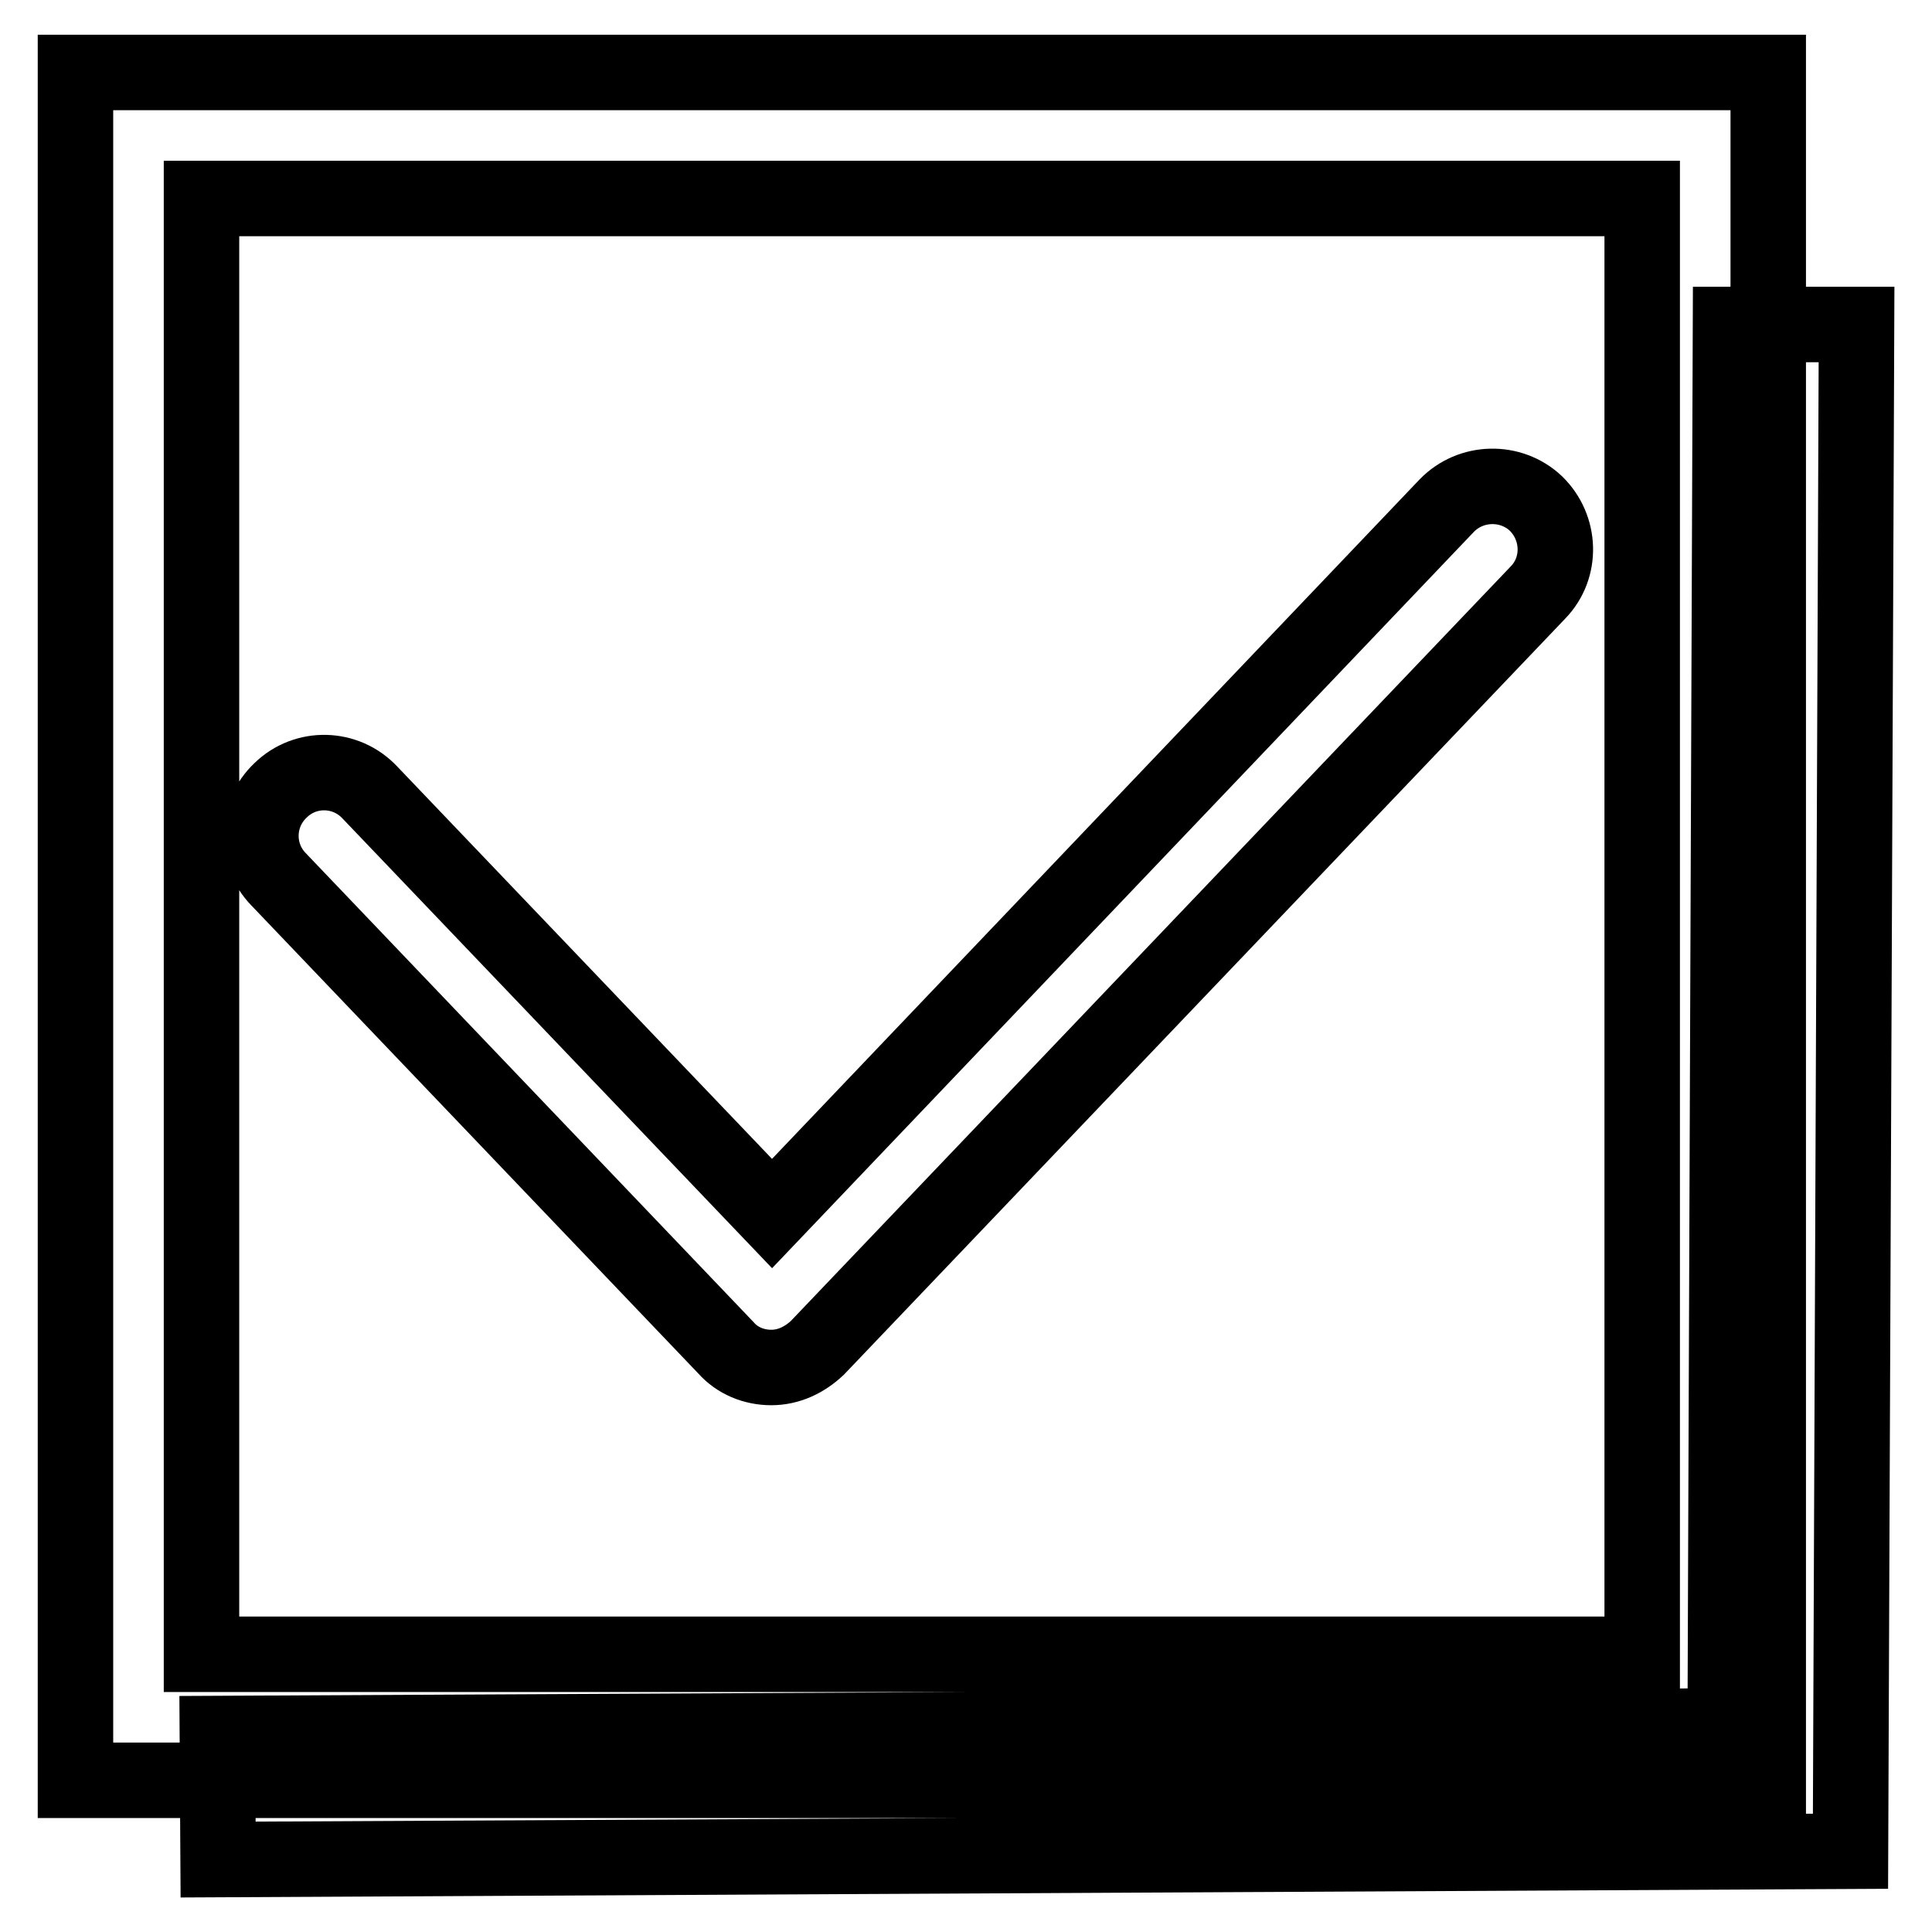 <?xml version="1.0" encoding="utf-8"?>
<!-- Svg Vector Icons : http://www.onlinewebfonts.com/icon -->
<!DOCTYPE svg PUBLIC "-//W3C//DTD SVG 1.1//EN" "http://www.w3.org/Graphics/SVG/1.1/DTD/svg11.dtd">
<svg version="1.1" xmlns="http://www.w3.org/2000/svg" xmlns:xlink="http://www.w3.org/1999/xlink" x="0px" y="0px" viewBox="0 0 256 256" enable-background="new 0 0 256 256" xml:space="preserve">
<g> <path stroke-width="10" fill-opacity="0" stroke="#000000"  d="M234.3,235.9H10V9.6h224.3L234.3,235.9L234.3,235.9z M26.7,219.2h190.9V26.3H26.7V219.2z M102.2,181.2 c-2.3,0-4.5-0.9-6-2.6l-59.3-62.1c-3.2-3.3-3.1-8.6,0.3-11.8c3.3-3.2,8.6-3.1,11.8,0.3l53.3,55.8l89.4-93.8 c3.2-3.3,8.5-3.4,11.8-0.3c3.3,3.2,3.5,8.5,0.3,11.8l-95.5,100.1C106.6,180.2,104.5,181.2,102.2,181.2L102.2,181.2z M28.9,246.4 l-0.1-16.7l199.8-1l0.7-185.7L246,43l-0.8,202.3L28.9,246.4z"/></g>
</svg>